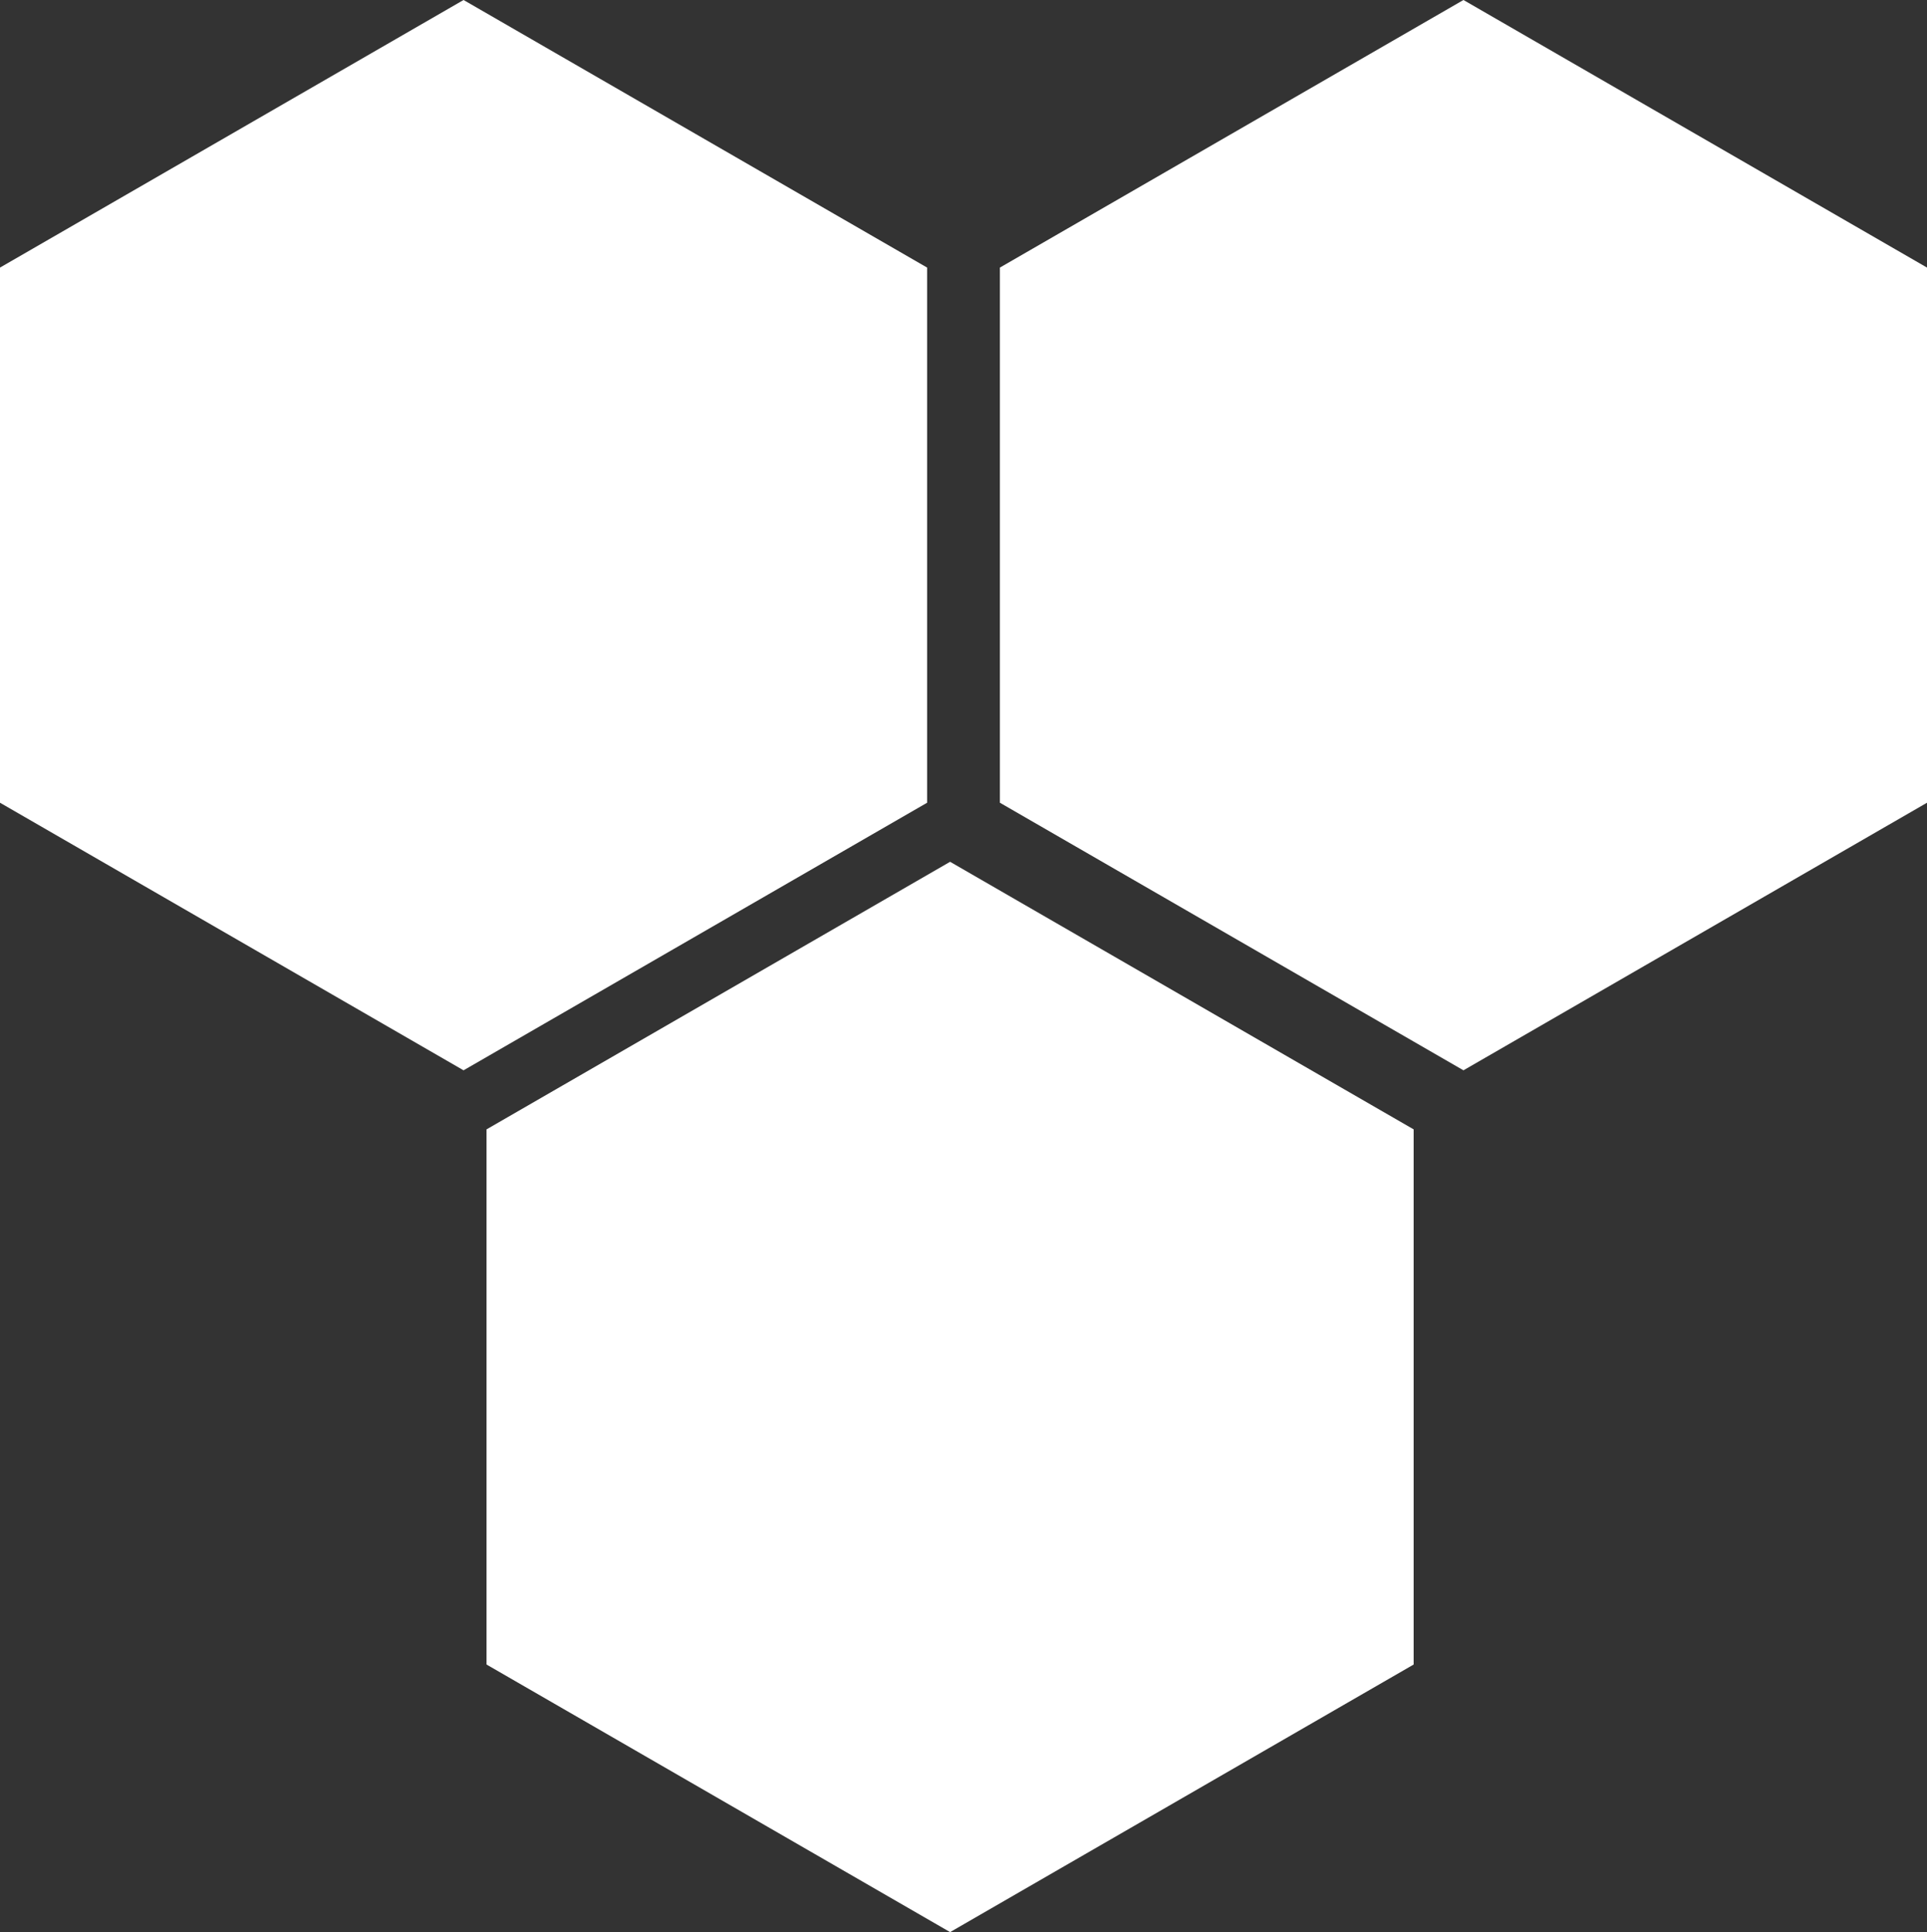 <?xml version="1.0" encoding="UTF-8"?> <svg xmlns="http://www.w3.org/2000/svg" width="290.612" height="291.442" viewBox="0 0 290.612 291.442"><rect x="0" y="0" width="290.612" height="291.442" fill="#333333" stroke="none"/><g id="Raggruppa_1075" data-name="Raggruppa 1075" transform="translate(-1234.388 -2574.817)"><path id="Tracciato_9052" data-name="Tracciato 9052" d="M121.085,0H40.362L0,69.909l40.362,69.909h80.724l40.362-69.909Z" transform="translate(1385.183 2736.264) rotate(-90)" fill="#fff"></path><path id="Tracciato_9053" data-name="Tracciato 9053" d="M121.085,0H40.362L0,69.909l40.362,69.909h80.724l40.362-69.909Z" transform="translate(1234.388 2736.264) rotate(-90)" fill="#fff"></path><path id="Tracciato_9054" data-name="Tracciato 9054" d="M121.085,0H40.362L0,69.909l40.362,69.909h80.724l40.362-69.909Z" transform="translate(1307.763 2866.259) rotate(-90)" fill="#fff"></path></g></svg> 